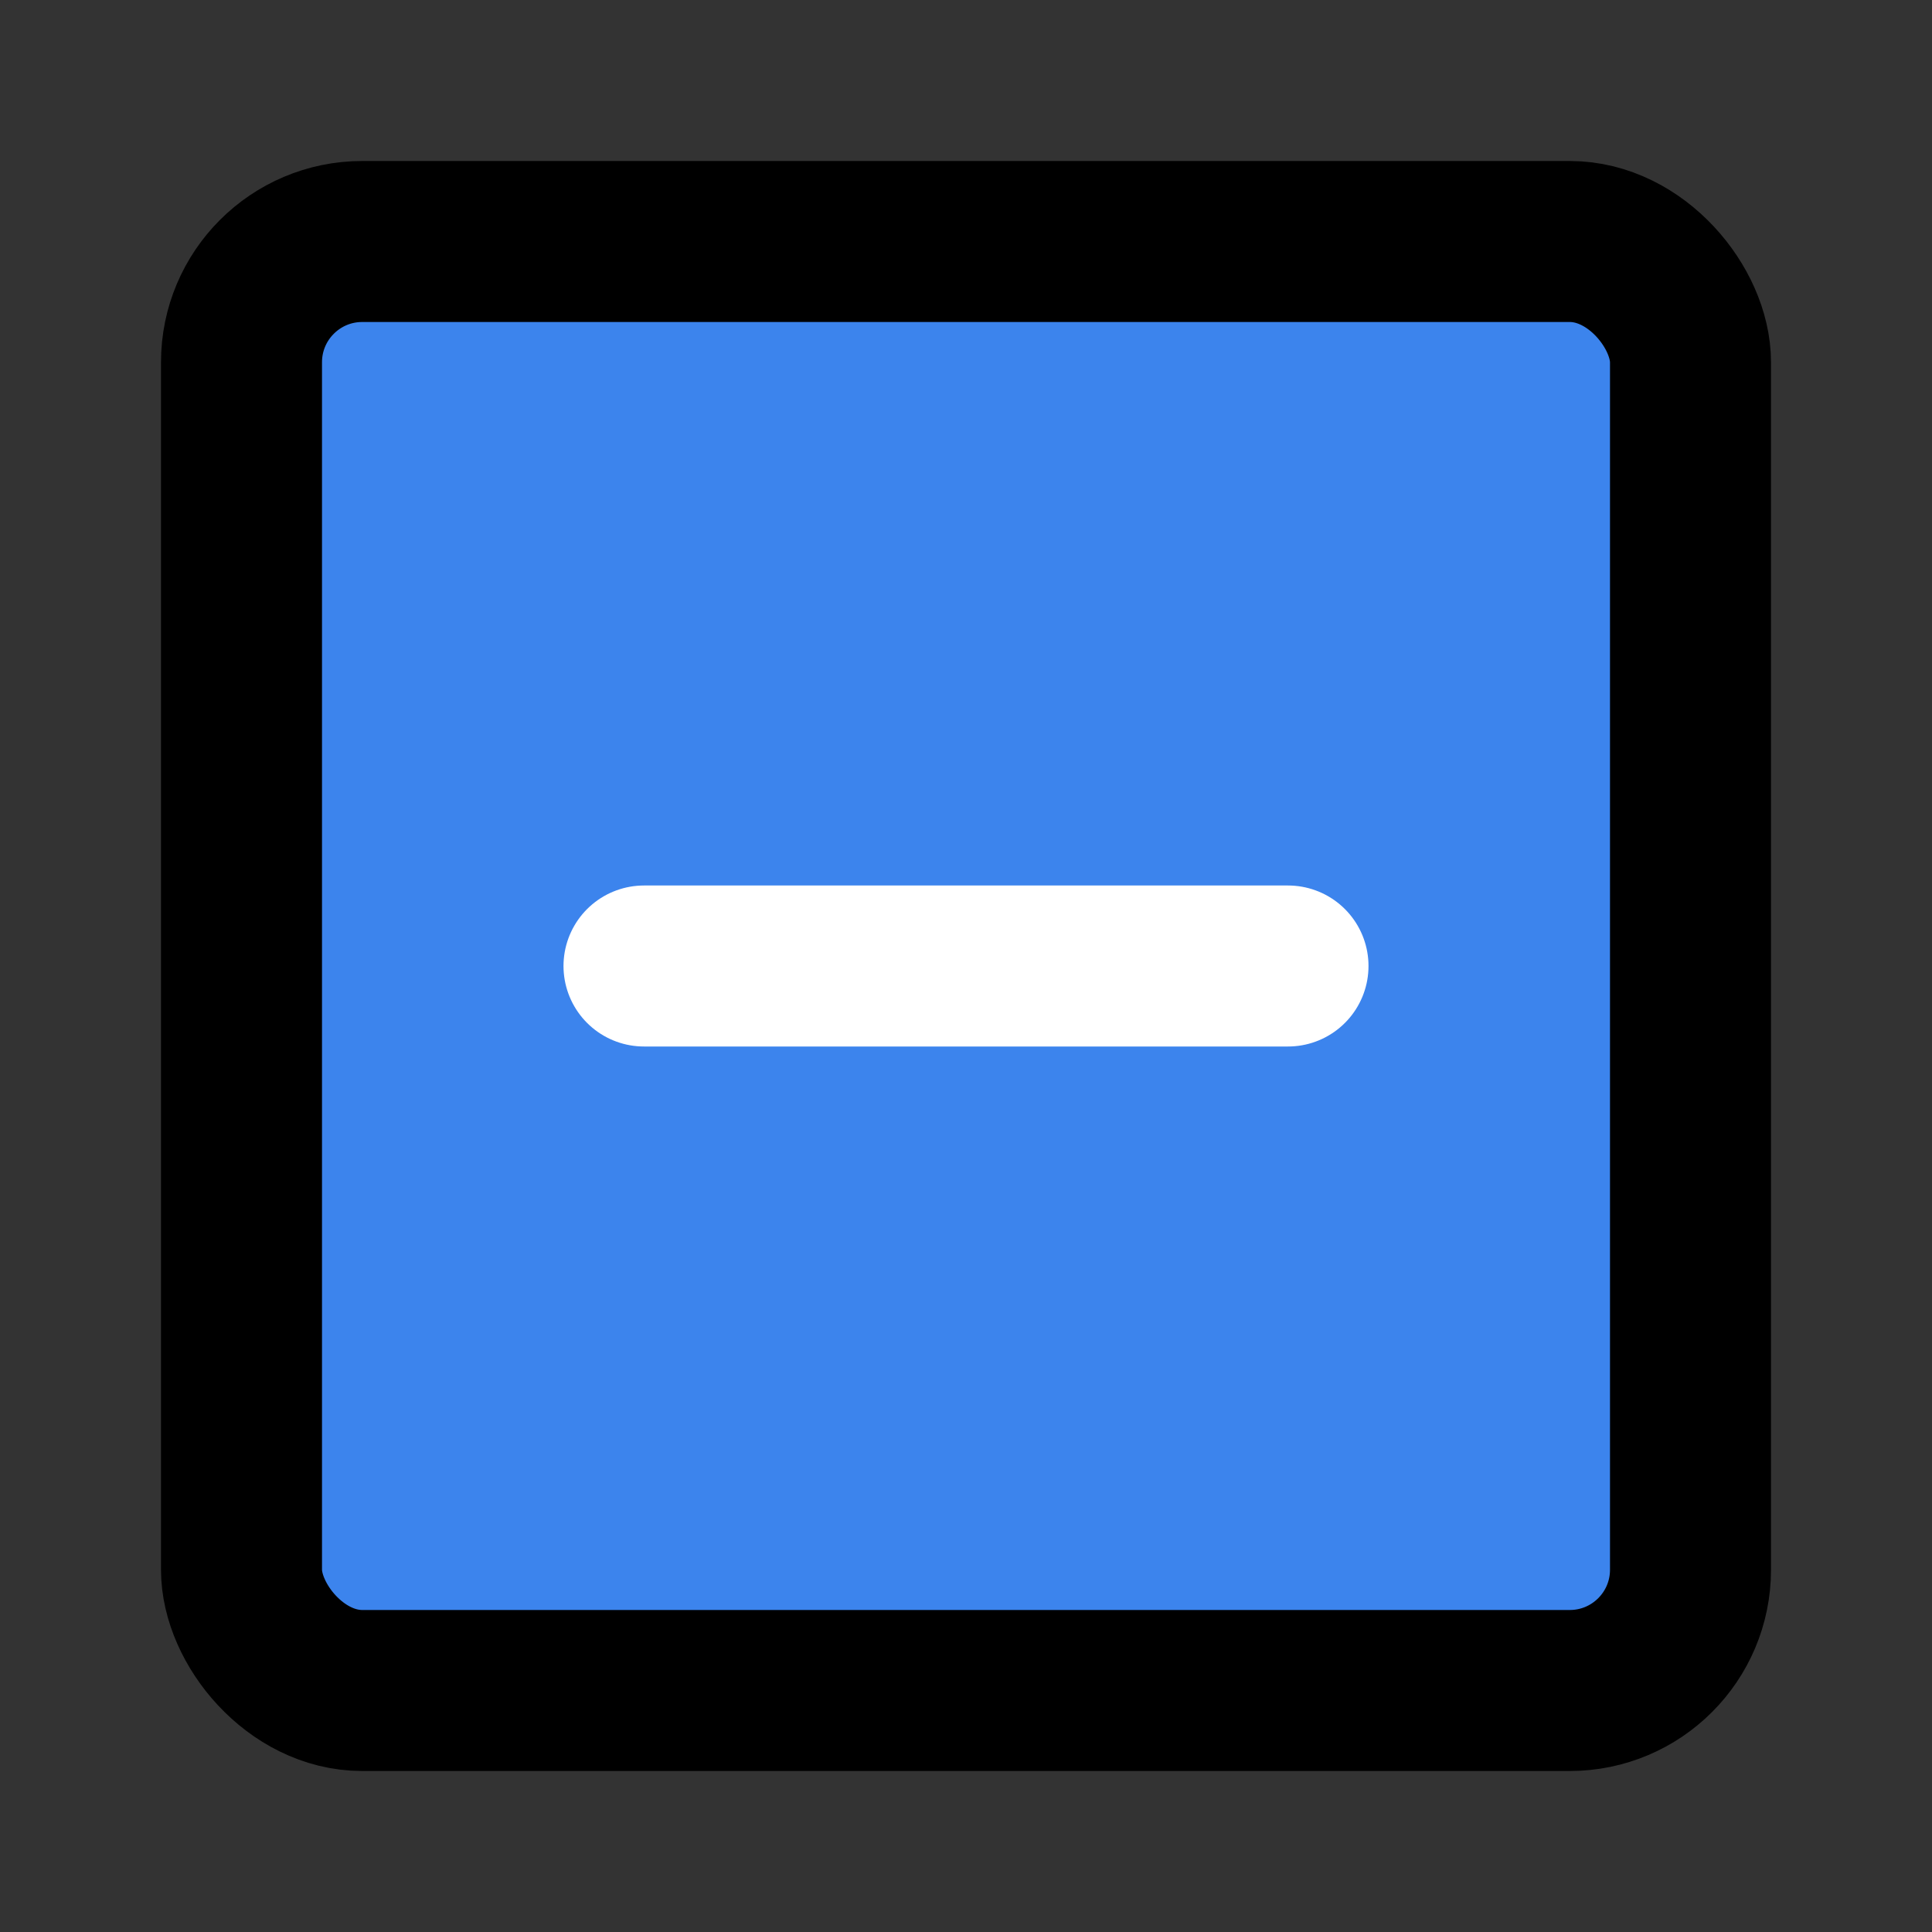 <?xml version="1.0" encoding="UTF-8"?><svg width="28" height="28" viewBox="0 0 48 48" fill="none" xmlns="http://www.w3.org/2000/svg"><rect x="0" y="0" width="48" height="48" fill="#333333" stroke="none"/><rect x="6" y="6" width="36" height="36" rx="3" fill="#3C84ED" stroke="#000000" stroke-width="4" stroke-linejoin="round"/><path d="M16 24L32 24" stroke="#ffffff" stroke-width="4" stroke-linecap="round" stroke-linejoin="round"/></svg>